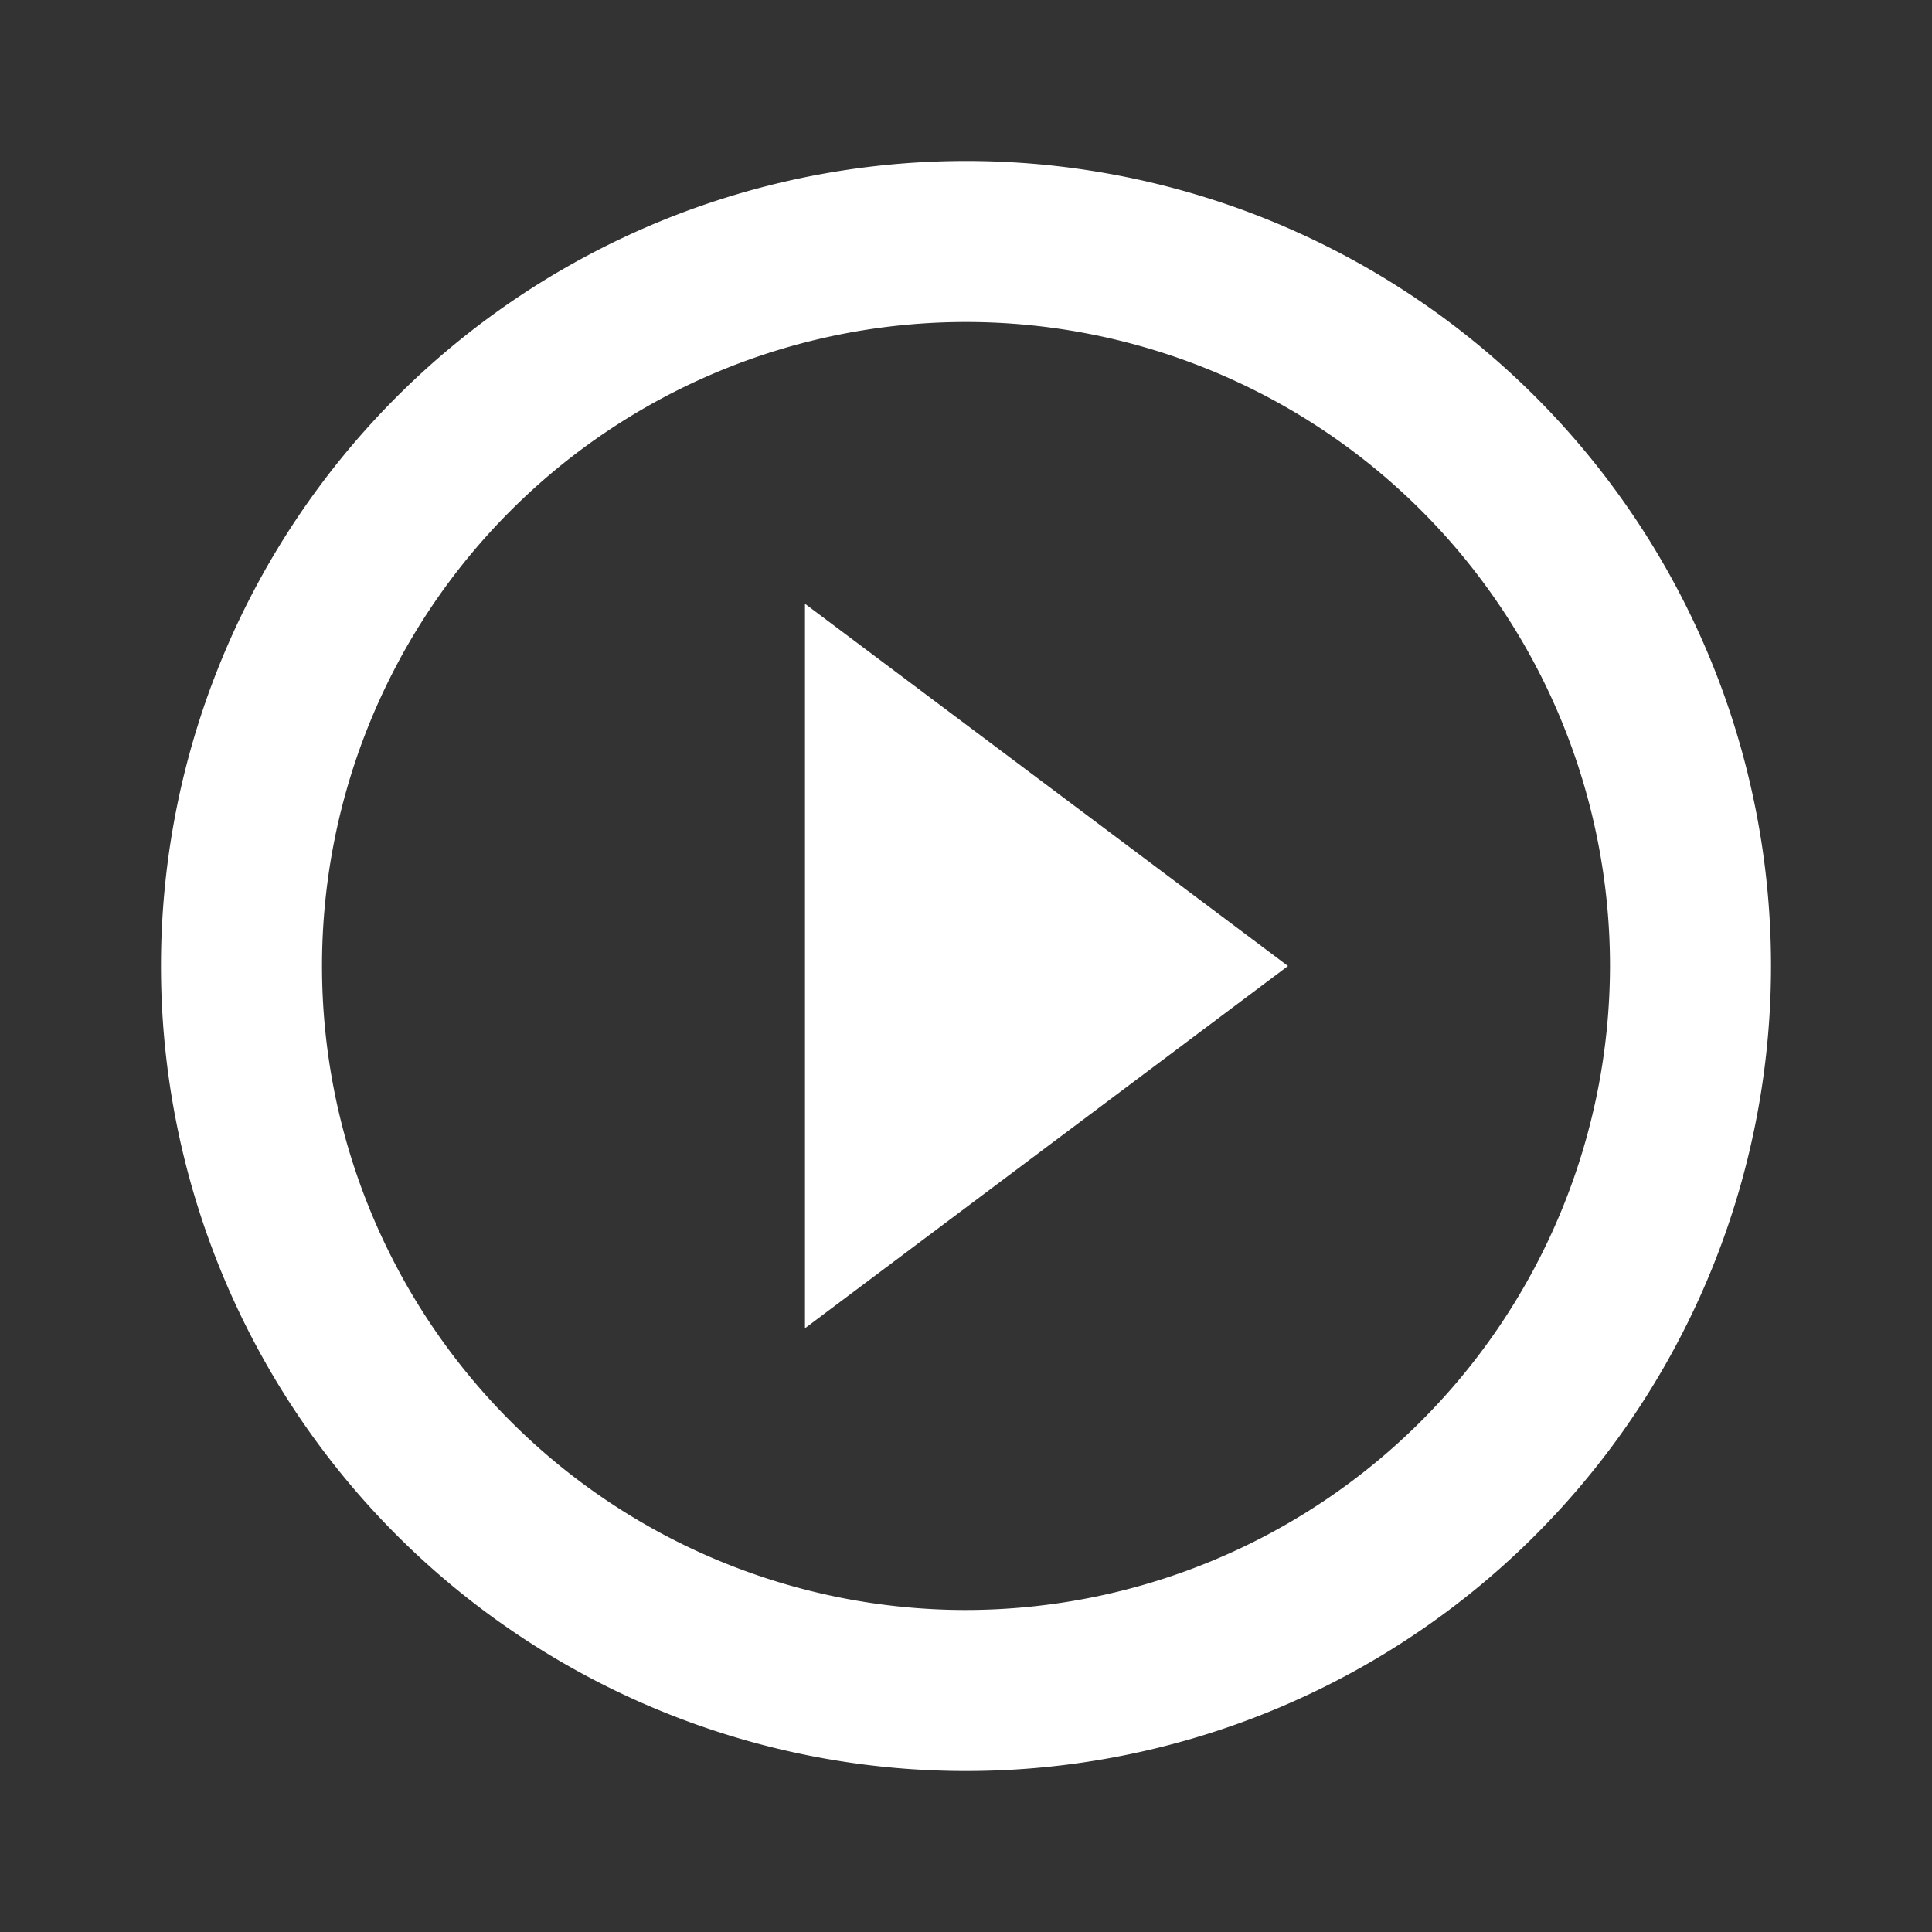 <svg id="play_1_" data-name="play (1)" xmlns="http://www.w3.org/2000/svg" width="60.316" height="60.316" viewBox="0 0 60.316 60.316">
  <rect x="0" y="0" width="60.316" height="60.316" fill="#333333" stroke="none"/>
  <path id="Path_92297" data-name="Path 92297" d="M0,0H60.316V60.316H0Z" fill="none"/>
  <path id="Path_92298" data-name="Path 92298" d="M24.105,40.441,39.185,29.132,24.105,17.823ZM29.132,4A25.132,25.132,0,1,0,54.264,29.132,25.125,25.125,0,0,0,29.132,4Zm0,45.237A20.105,20.105,0,1,1,49.237,29.132,20.132,20.132,0,0,1,29.132,49.237Z" transform="translate(1.026 1.026)" fill="#fff"/>
</svg>
